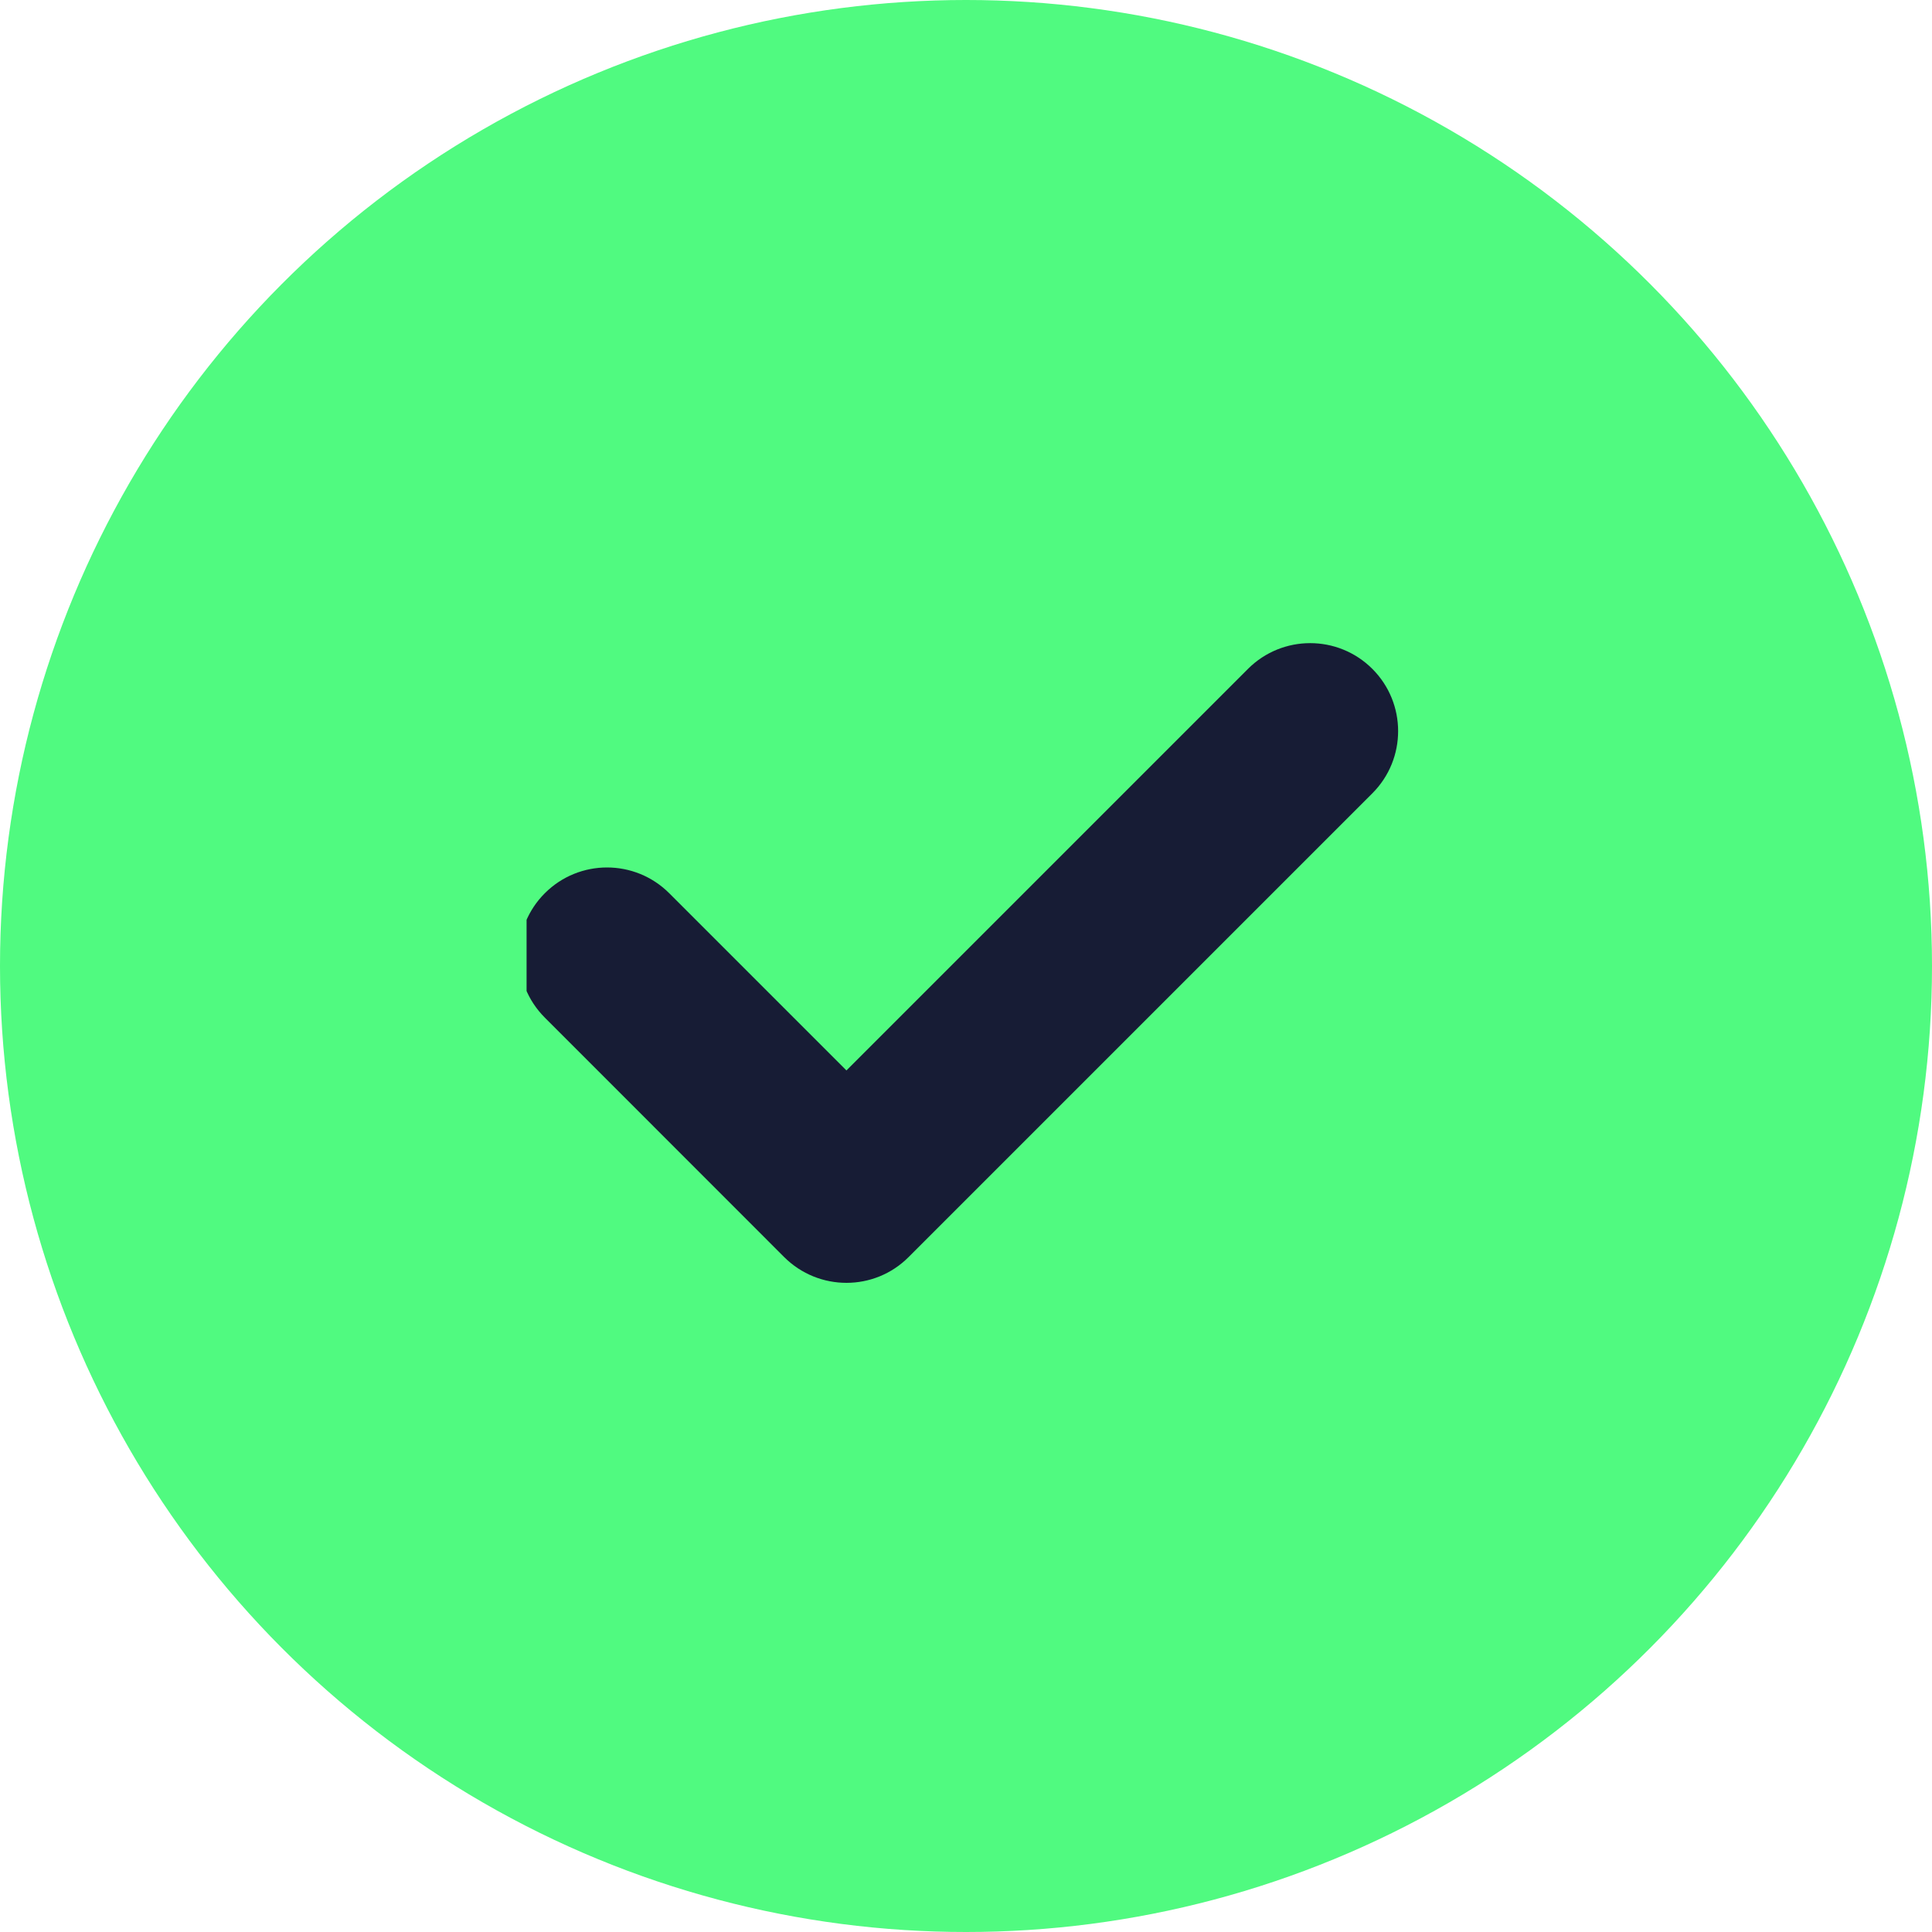 <svg width="18" height="18" viewBox="0 0 18 18" fill="none" xmlns="http://www.w3.org/2000/svg">
<circle cx="9" cy="9" r="9" fill="#50FA80"/>
<g clip-path="url(#clip0_37522_62471)">
<path d="M12.786 7.391L8.465 11.712C8.146 12.032 7.627 12.032 7.306 11.712L5.076 9.481C4.756 9.161 4.756 8.642 5.076 8.322C5.396 8.002 5.915 8.002 6.235 8.322L7.886 9.973L11.627 6.232C11.947 5.912 12.466 5.912 12.786 6.232C13.106 6.552 13.106 7.071 12.786 7.391Z" fill="#171C35"/>
</g>
<defs>
<clipPath id="clip0_37522_62471">
<rect width="8.19" height="8.19" fill="white" transform="translate(4.906 4.906)"/>
</clipPath>
</defs>
</svg>
